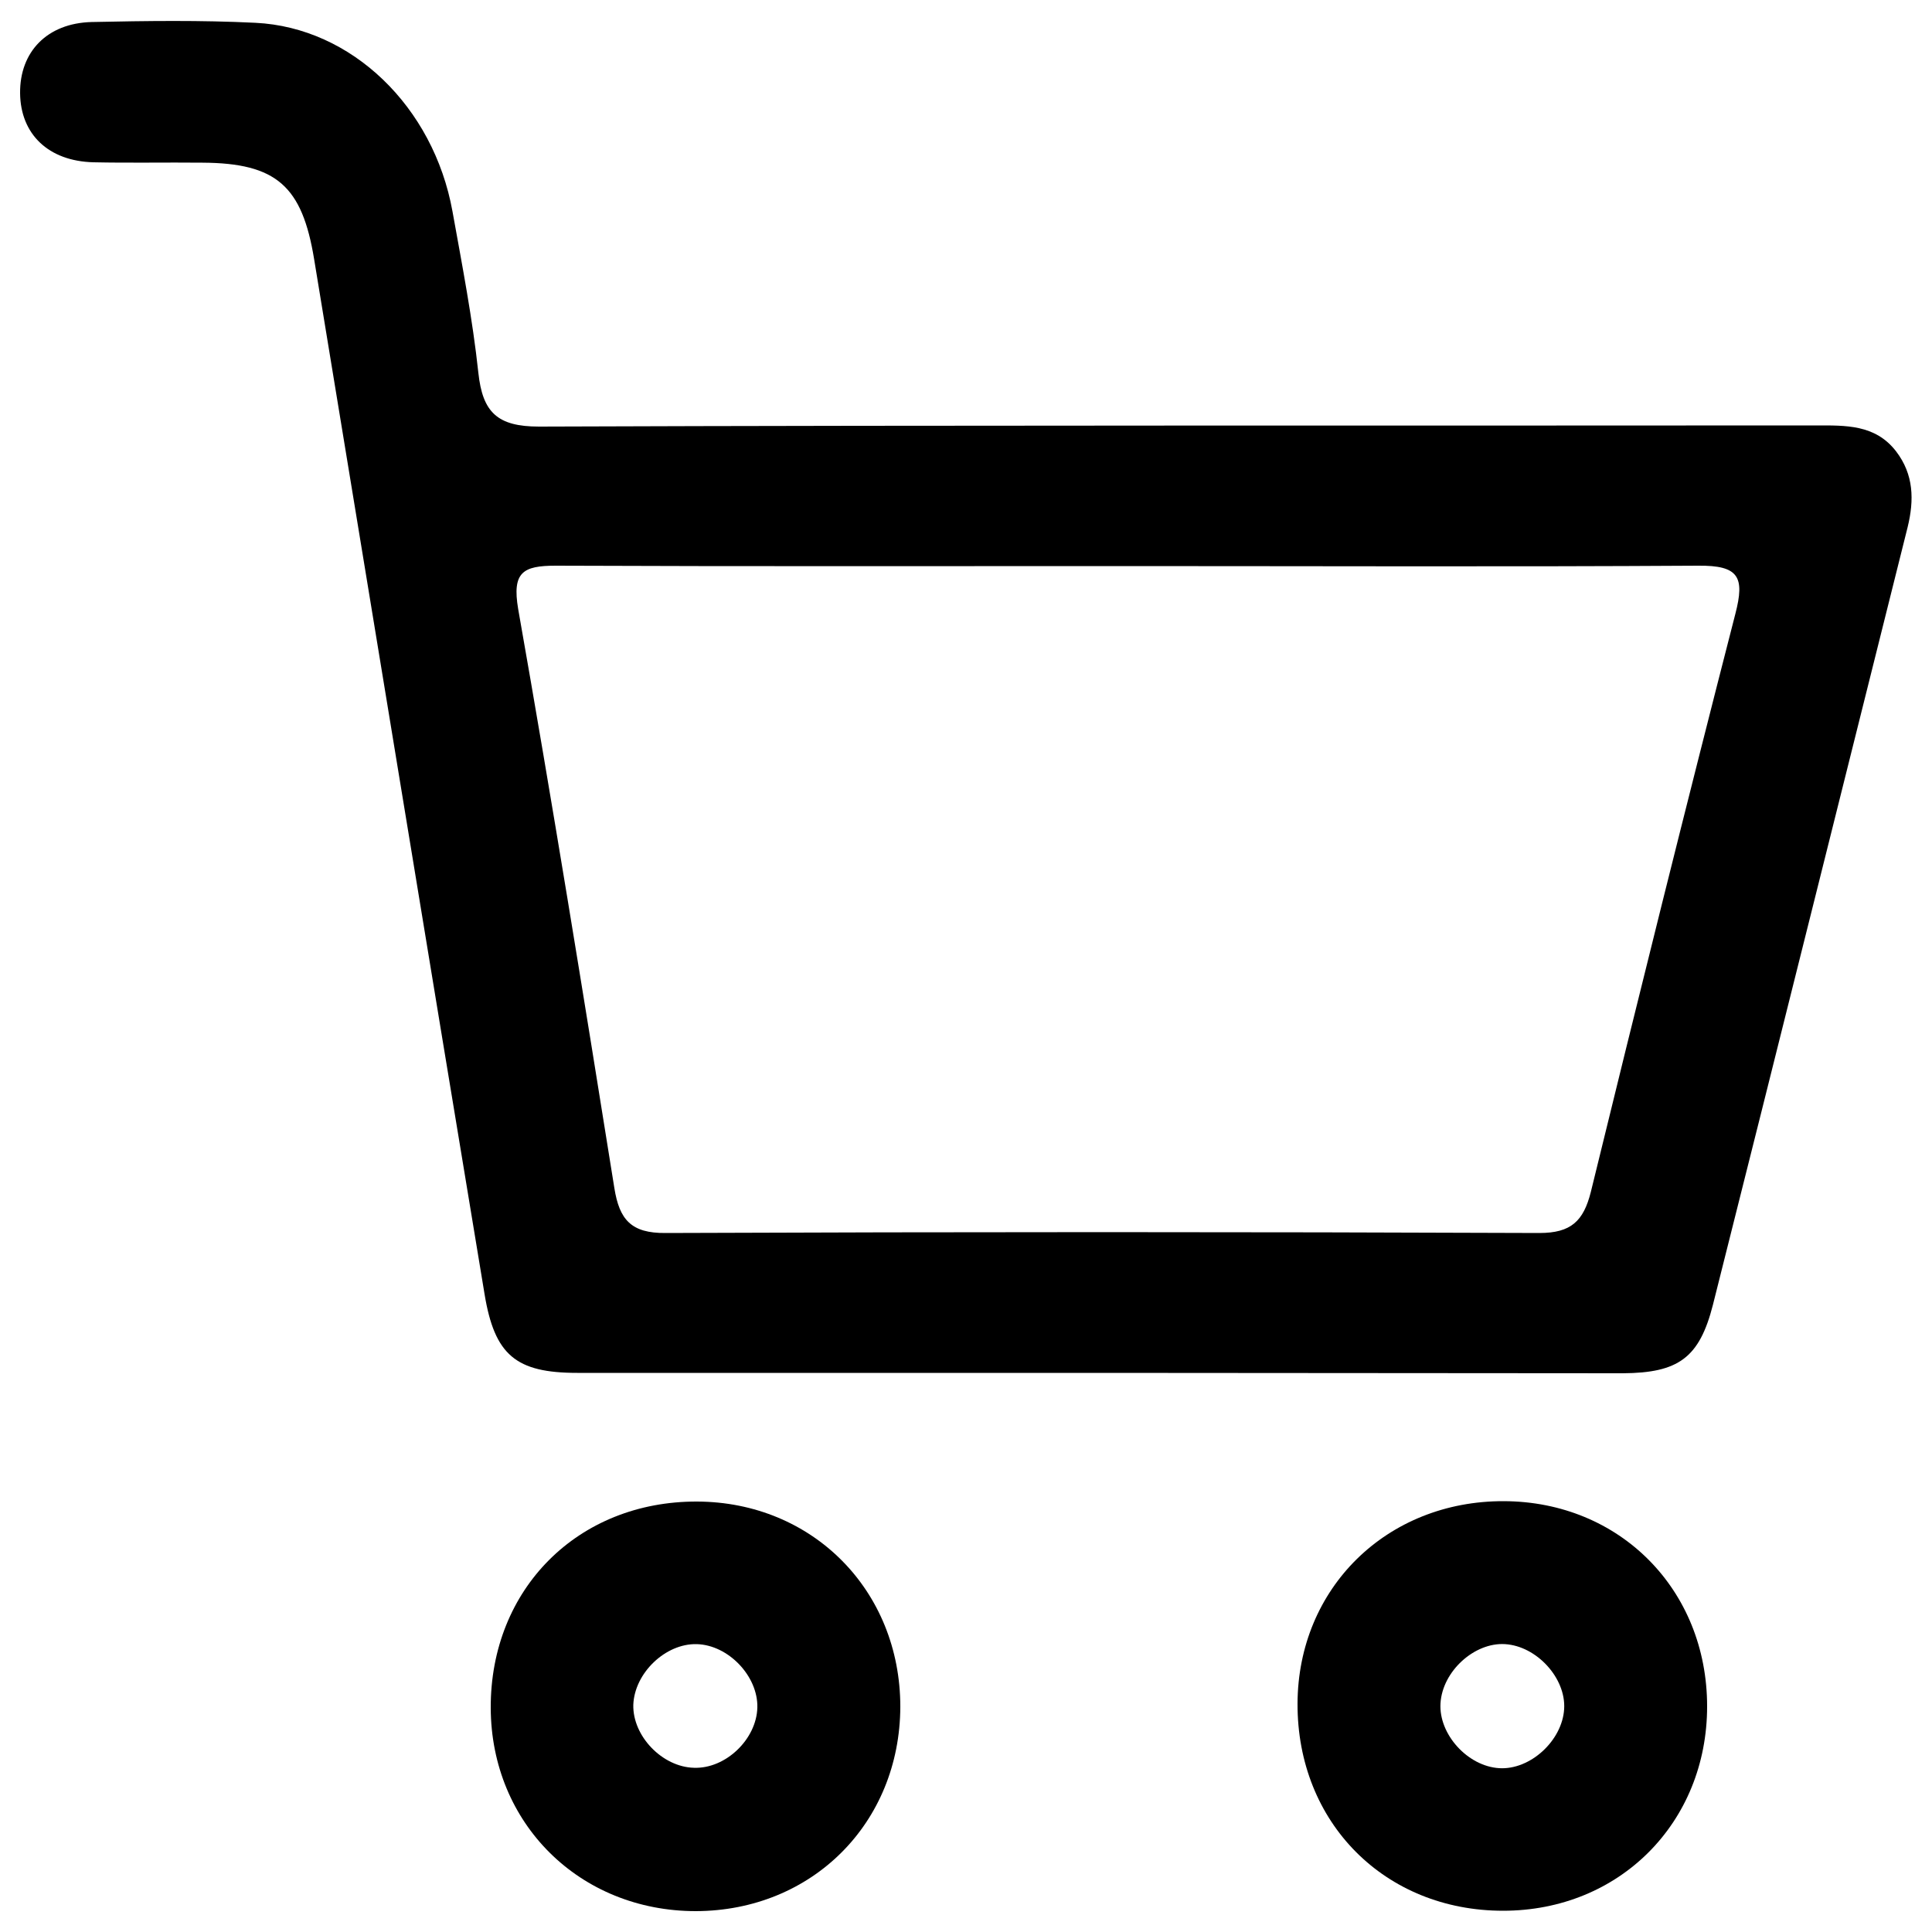 <?xml version="1.0" encoding="utf-8"?>
<!-- Generator: Adobe Illustrator 28.3.0, SVG Export Plug-In . SVG Version: 6.00 Build 0)  -->
<svg version="1.1" id="Laag_1" xmlns="http://www.w3.org/2000/svg" xmlns:xlink="http://www.w3.org/1999/xlink" x="0px" y="0px"
	 viewBox="0 0 500 500" style="enable-background:new 0 0 500 500;" xml:space="preserve">
<g id="_x33_LhGiK_00000012455926038417081180000010963453775954708642_">
	<g>
		<path d="M284.2,355.3c-44.9,0-89.9,0-134.8,0c-15.9,0-21.4-4.6-24-20.4c-14.8-89.3-29.4-178.5-44.1-267.8
			c-3.1-18.9-9.7-24.9-28.9-25C43,42,33.6,42.2,24.2,42c-11.7-0.3-18.9-7.3-19-17.9C5.1,13.4,12.2,6,23.7,5.7
			C37.8,5.4,52,5.2,66.1,5.9c24.9,1.2,46.1,21.7,51,48.8c2.5,13.9,5.2,27.8,6.7,41.8c1.1,10.2,4.9,13.9,15.7,13.9
			c110.1-0.4,220.3-0.2,330.4-0.3c7.7,0,15.4-0.3,20.8,6.7c4.6,6,4.7,12.6,3,19.6c-16.8,67.1-33.5,134.2-50.4,201.3
			c-3.5,13.7-8.9,17.6-23.3,17.7C374.8,355.4,329.5,355.3,284.2,355.3z M291.6,146.5c-49.3,0-98.5,0.1-147.8-0.1
			c-8.5,0-11.3,1.7-9.7,11.2c8.8,49.9,16.9,99.9,24.9,149.9c1.3,8.1,4.3,11.7,13.3,11.6c75.4-0.3,150.7-0.3,226.1,0
			c8.2,0,11.4-3.1,13.3-10.6c12.2-49.9,24.6-99.8,37.4-149.6c2.5-9.6,0.9-12.6-9.6-12.5C390.1,146.7,340.8,146.5,291.6,146.5z"/>
		<path d="M441.8,441.6c0,30.1-22.7,52.9-52.8,52.9c-30.6,0-53.3-22.8-53.2-53.6c0.1-29.9,23.1-52.5,53.4-52.4
			C419.2,388.6,441.8,411.4,441.8,441.6z M372.8,440.8c-0.5,8,7,16.3,15.2,16.8c8,0.5,16.3-7.1,16.8-15.3c0.5-8-7.1-16.3-15.3-16.8
			C381.6,425,373.3,432.5,372.8,440.8z"/>
		<path d="M180.1,494.6c-30.1,0-53-22.7-53.1-52.6c-0.1-30.8,22.6-53.5,53.4-53.4c29.9,0.1,52.6,23,52.6,53.1
			C232.9,471.8,210.2,494.5,180.1,494.6z M196,441.9c0.2-8.1-7.5-16.2-15.7-16.4c-8.1-0.2-16.1,7.5-16.4,15.7
			c-0.2,8.1,7.5,16.1,15.7,16.3C187.8,457.8,195.8,450.1,196,441.9z"/>
	</g>
</g>
</svg>
